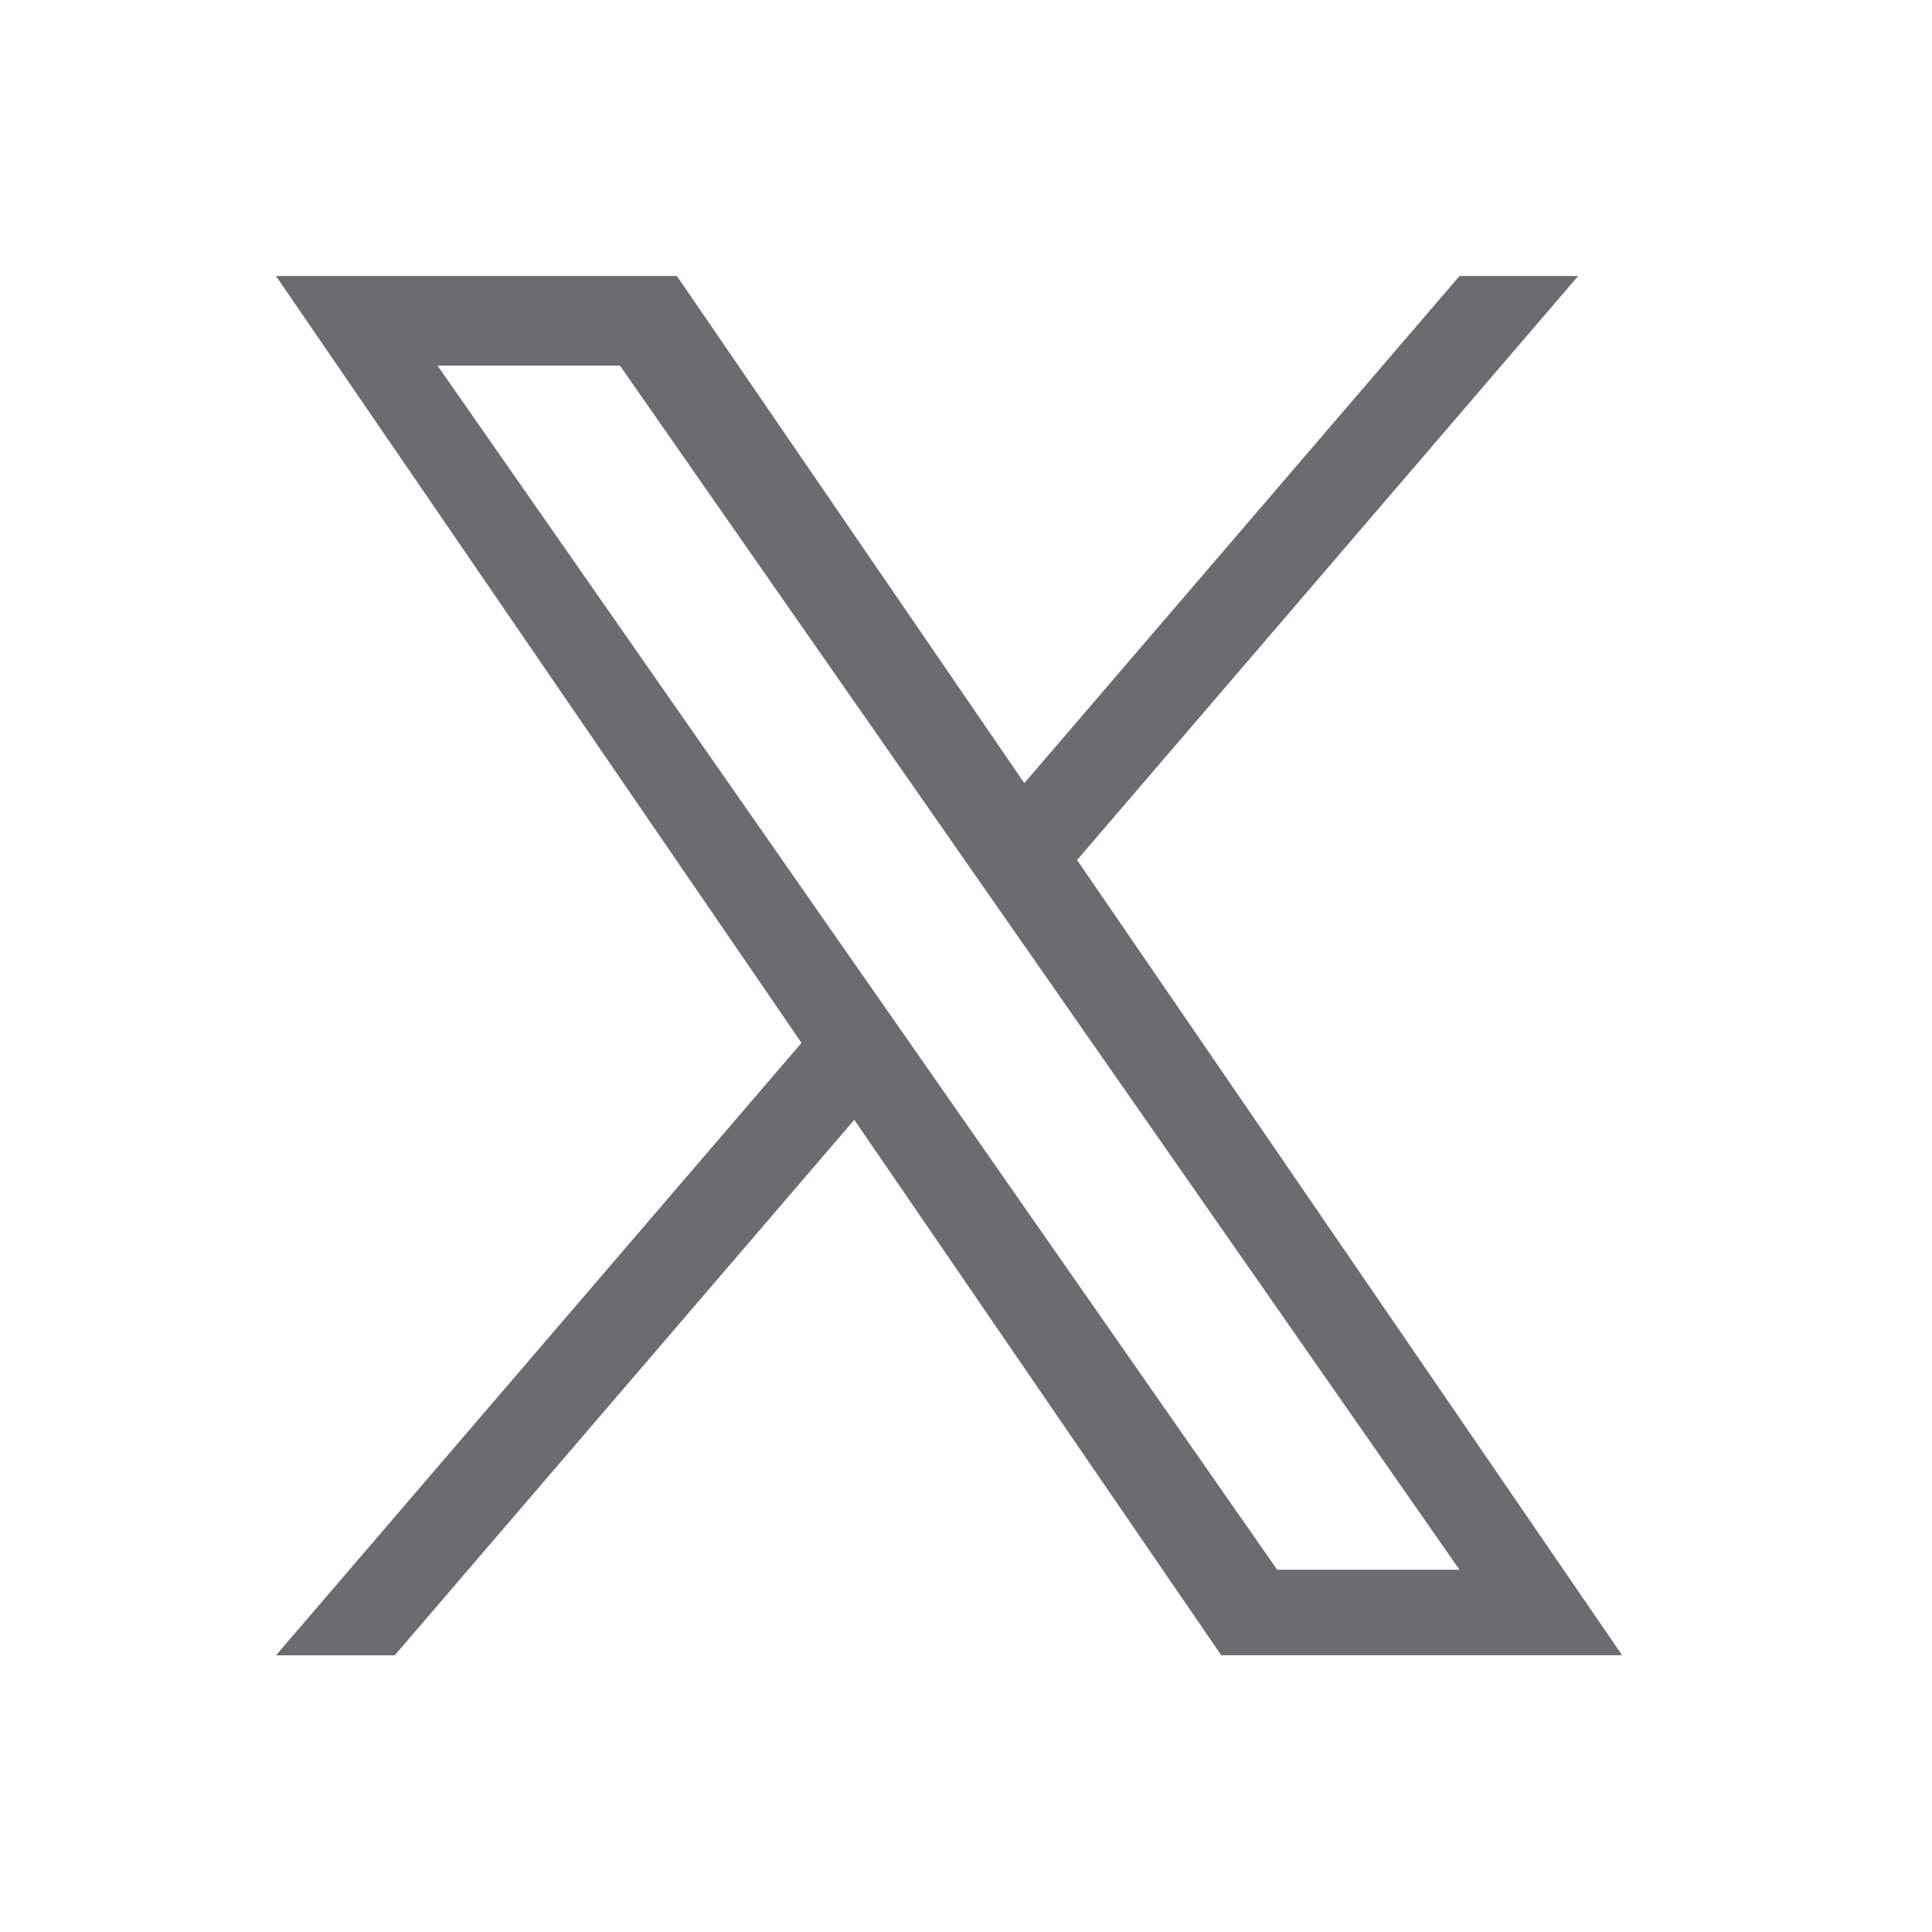 <svg xmlns="http://www.w3.org/2000/svg" width="28" height="28" fill="none"><g clip-path="url(#a)"><path fill="#6C6C70" d="M15.61 12.464 22.872 4h-1.72l-6.307 7.35L9.81 4H4l7.616 11.114L4 23.99h1.721l6.66-7.761 5.318 7.76h5.81zm-2.357 2.747-.772-1.106-6.14-8.806h2.644l4.955 7.107.771 1.106 6.441 9.238H18.51z"/></g><defs><clipPath id="a"><path fill="#fff" d="M4 4h19.508v20H4z"/></clipPath></defs></svg>